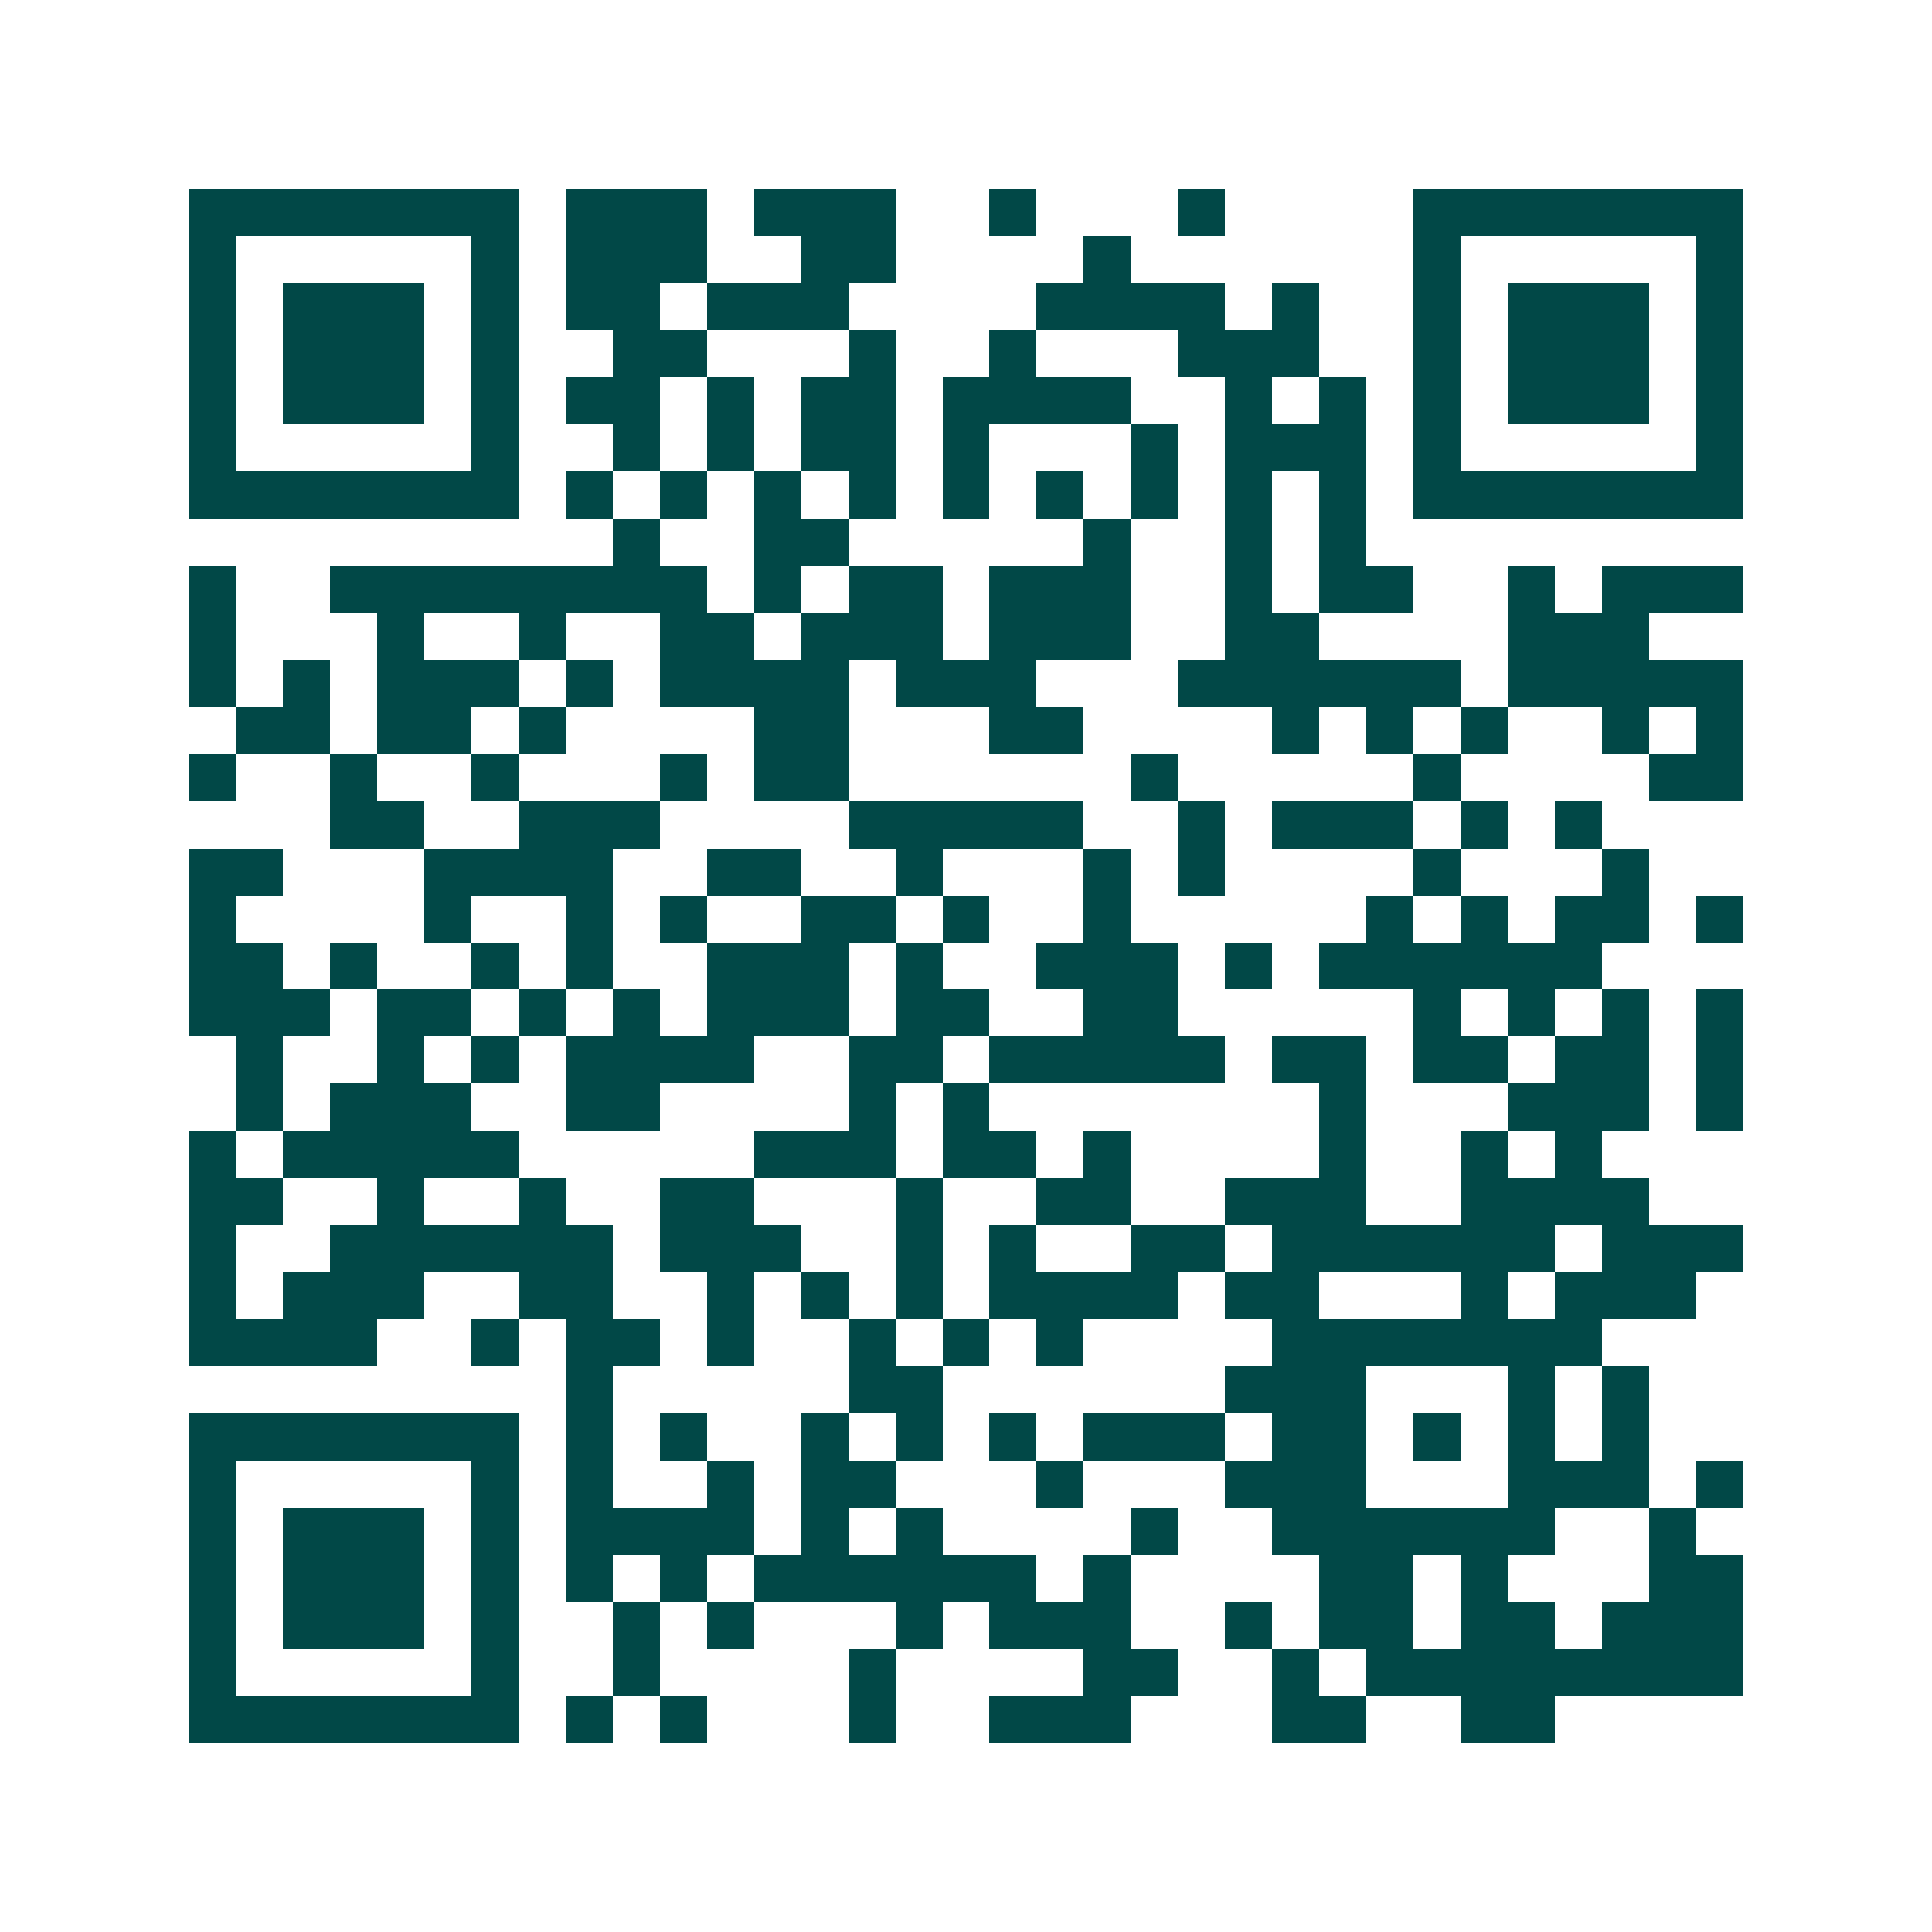 <svg xmlns="http://www.w3.org/2000/svg" width="200" height="200" viewBox="0 0 41 41" shape-rendering="crispEdges"><path fill="#ffffff" d="M0 0h41v41H0z"/><path stroke="#014847" d="M4 4.5h7m1 0h3m1 0h3m2 0h1m3 0h1m4 0h7M4 5.5h1m5 0h1m1 0h3m2 0h2m4 0h1m6 0h1m5 0h1M4 6.5h1m1 0h3m1 0h1m1 0h2m1 0h3m4 0h4m1 0h1m2 0h1m1 0h3m1 0h1M4 7.5h1m1 0h3m1 0h1m2 0h2m3 0h1m2 0h1m3 0h3m2 0h1m1 0h3m1 0h1M4 8.5h1m1 0h3m1 0h1m1 0h2m1 0h1m1 0h2m1 0h4m2 0h1m1 0h1m1 0h1m1 0h3m1 0h1M4 9.5h1m5 0h1m2 0h1m1 0h1m1 0h2m1 0h1m3 0h1m1 0h3m1 0h1m5 0h1M4 10.5h7m1 0h1m1 0h1m1 0h1m1 0h1m1 0h1m1 0h1m1 0h1m1 0h1m1 0h1m1 0h7M13 11.5h1m2 0h2m5 0h1m2 0h1m1 0h1M4 12.5h1m2 0h8m1 0h1m1 0h2m1 0h3m2 0h1m1 0h2m2 0h1m1 0h3M4 13.5h1m3 0h1m2 0h1m2 0h2m1 0h3m1 0h3m2 0h2m4 0h3M4 14.5h1m1 0h1m1 0h3m1 0h1m1 0h4m1 0h3m3 0h6m1 0h5M5 15.5h2m1 0h2m1 0h1m4 0h2m3 0h2m4 0h1m1 0h1m1 0h1m2 0h1m1 0h1M4 16.5h1m2 0h1m2 0h1m3 0h1m1 0h2m6 0h1m5 0h1m4 0h2M7 17.5h2m2 0h3m4 0h5m2 0h1m1 0h3m1 0h1m1 0h1M4 18.5h2m3 0h4m2 0h2m2 0h1m3 0h1m1 0h1m4 0h1m3 0h1M4 19.5h1m4 0h1m2 0h1m1 0h1m2 0h2m1 0h1m2 0h1m5 0h1m1 0h1m1 0h2m1 0h1M4 20.5h2m1 0h1m2 0h1m1 0h1m2 0h3m1 0h1m2 0h3m1 0h1m1 0h6M4 21.5h3m1 0h2m1 0h1m1 0h1m1 0h3m1 0h2m2 0h2m5 0h1m1 0h1m1 0h1m1 0h1M5 22.5h1m2 0h1m1 0h1m1 0h4m2 0h2m1 0h5m1 0h2m1 0h2m1 0h2m1 0h1M5 23.5h1m1 0h3m2 0h2m4 0h1m1 0h1m7 0h1m3 0h3m1 0h1M4 24.5h1m1 0h5m5 0h3m1 0h2m1 0h1m4 0h1m2 0h1m1 0h1M4 25.5h2m2 0h1m2 0h1m2 0h2m3 0h1m2 0h2m2 0h3m2 0h4M4 26.5h1m2 0h6m1 0h3m2 0h1m1 0h1m2 0h2m1 0h6m1 0h3M4 27.5h1m1 0h3m2 0h2m2 0h1m1 0h1m1 0h1m1 0h4m1 0h2m3 0h1m1 0h3M4 28.5h4m2 0h1m1 0h2m1 0h1m2 0h1m1 0h1m1 0h1m4 0h7M12 29.5h1m5 0h2m6 0h3m3 0h1m1 0h1M4 30.5h7m1 0h1m1 0h1m2 0h1m1 0h1m1 0h1m1 0h3m1 0h2m1 0h1m1 0h1m1 0h1M4 31.5h1m5 0h1m1 0h1m2 0h1m1 0h2m3 0h1m3 0h3m3 0h3m1 0h1M4 32.5h1m1 0h3m1 0h1m1 0h4m1 0h1m1 0h1m4 0h1m2 0h6m2 0h1M4 33.5h1m1 0h3m1 0h1m1 0h1m1 0h1m1 0h6m1 0h1m4 0h2m1 0h1m3 0h2M4 34.5h1m1 0h3m1 0h1m2 0h1m1 0h1m3 0h1m1 0h3m2 0h1m1 0h2m1 0h2m1 0h3M4 35.5h1m5 0h1m2 0h1m4 0h1m4 0h2m2 0h1m1 0h8M4 36.5h7m1 0h1m1 0h1m3 0h1m2 0h3m3 0h2m2 0h2"/></svg>
